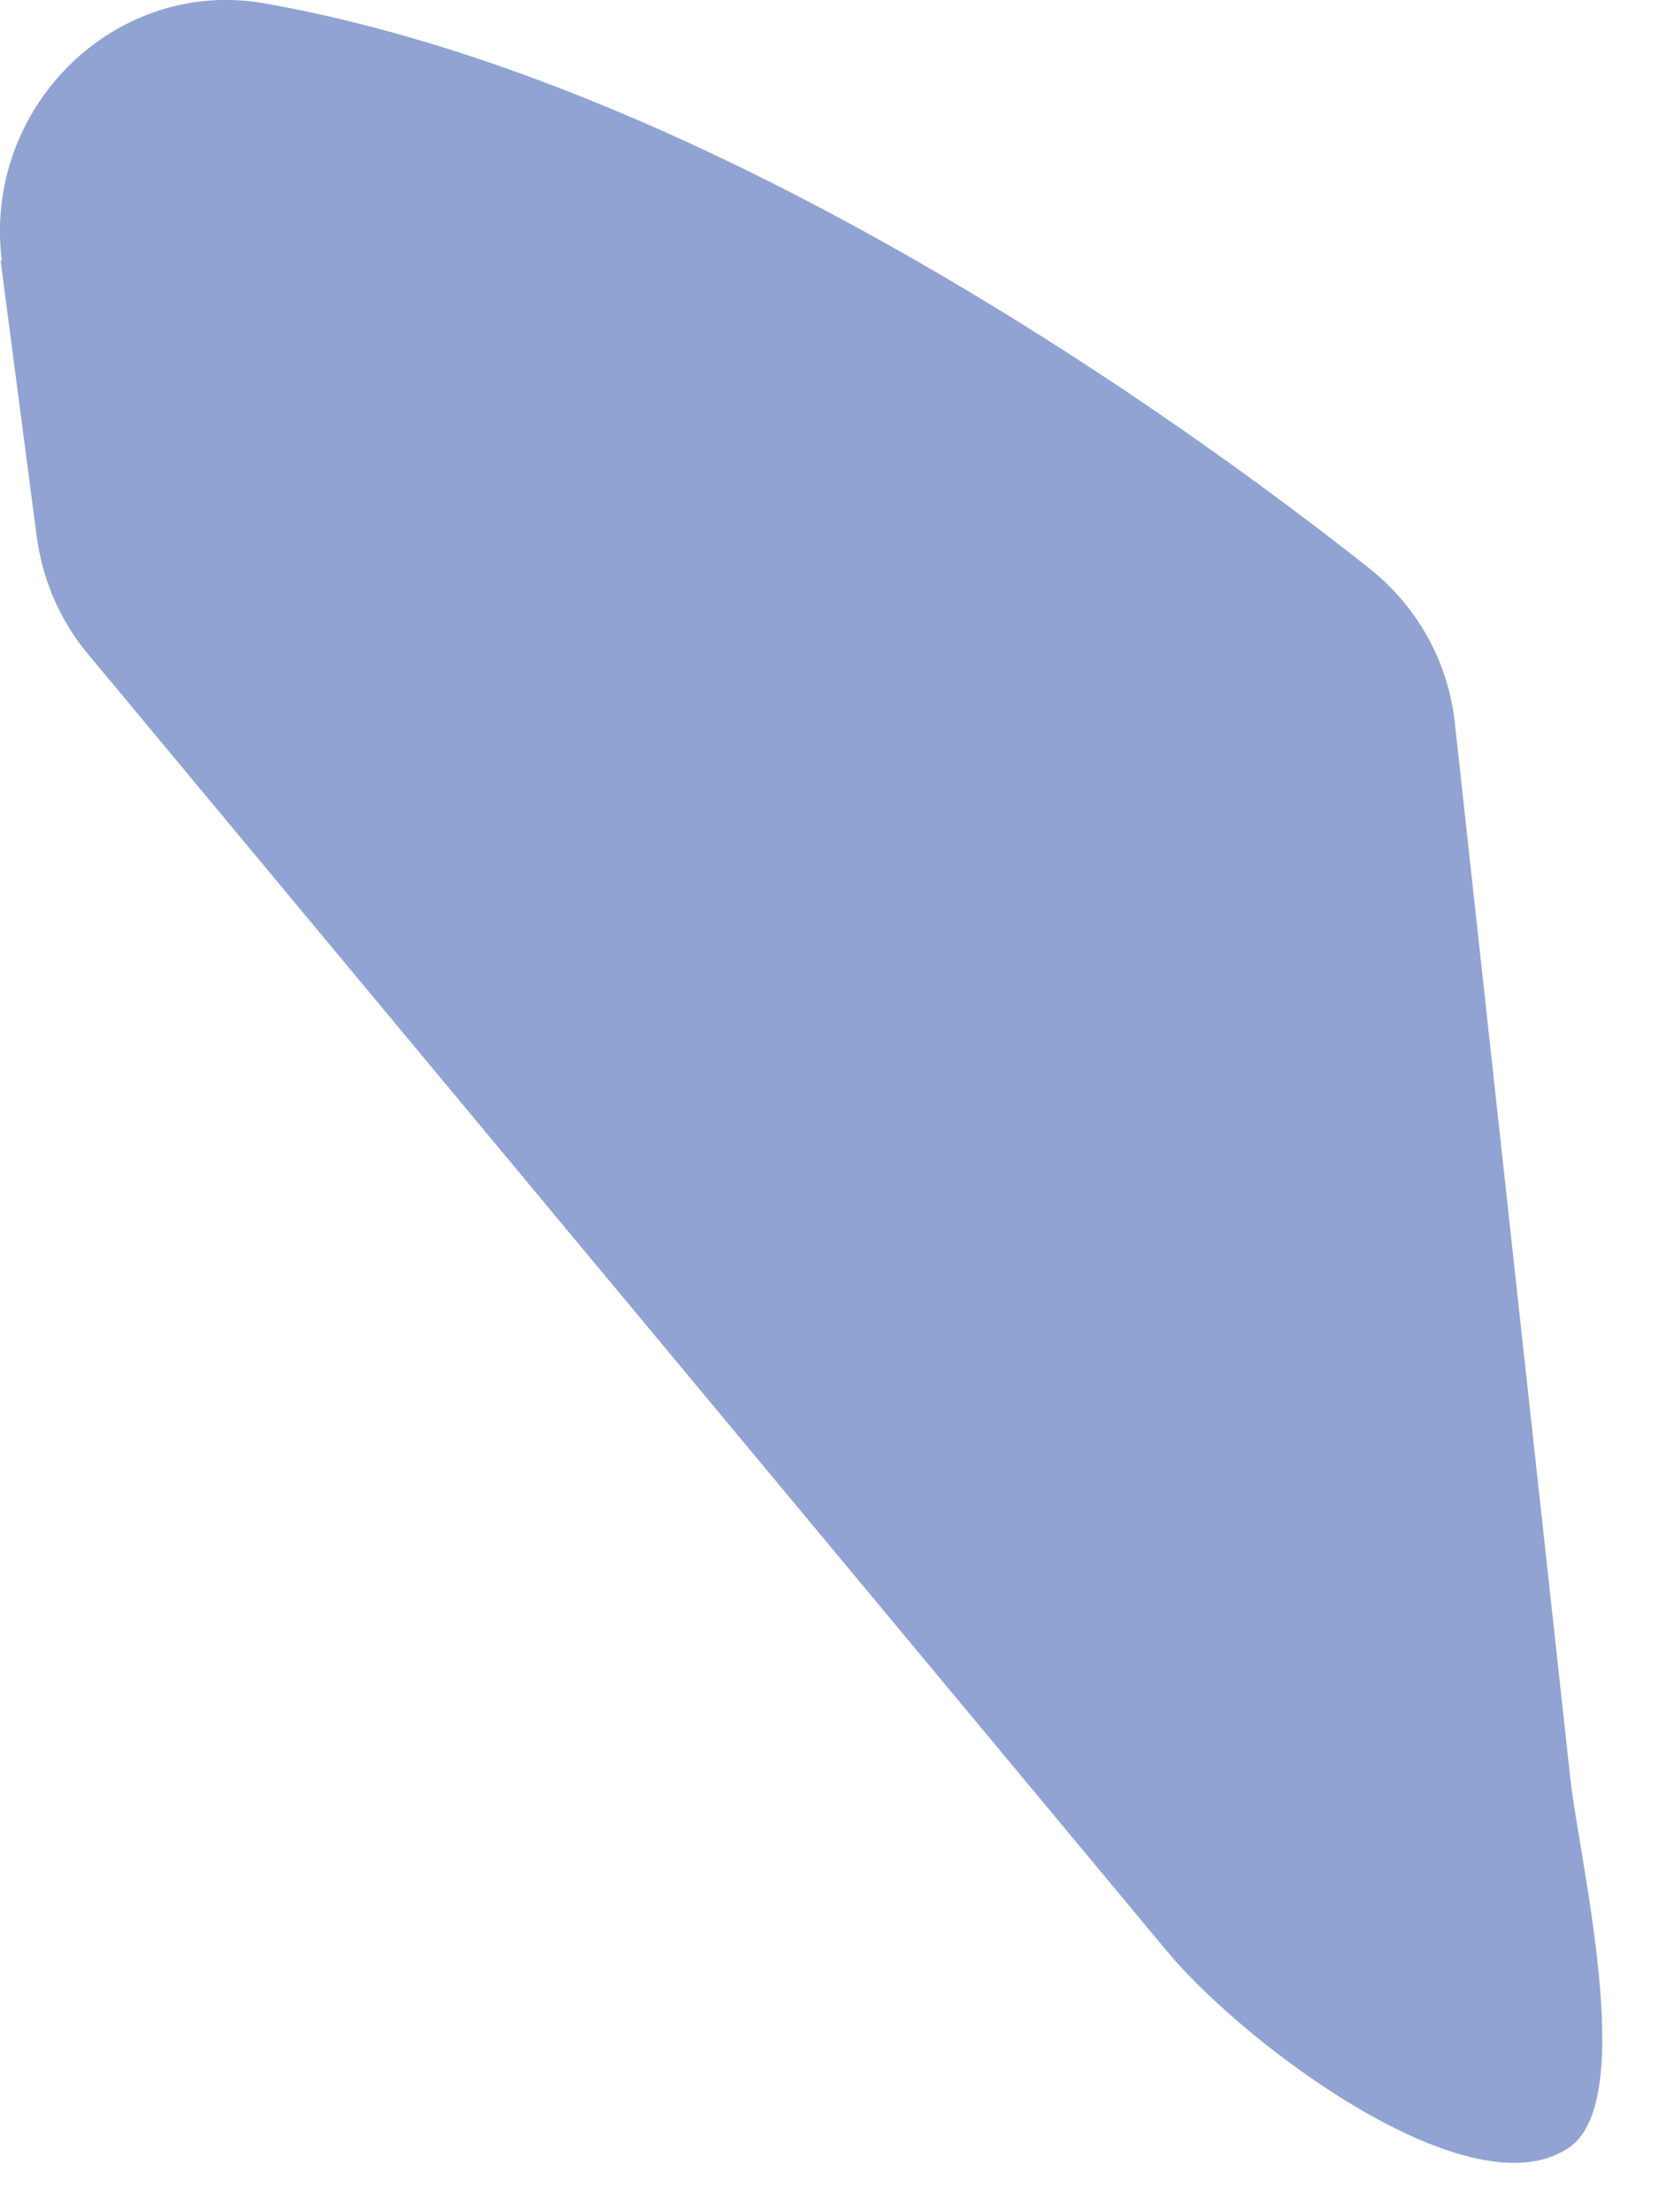 <?xml version="1.0" encoding="utf-8"?>
<svg xmlns="http://www.w3.org/2000/svg" fill="none" height="100%" overflow="visible" preserveAspectRatio="none" style="display: block;" viewBox="0 0 9 12" width="100%">
<path d="M0.003 1.412L0.199 2.91C0.231 3.145 0.325 3.367 0.479 3.55L6.329 10.582C6.745 11.085 7.991 12.024 8.519 11.644C8.883 11.381 8.568 10.094 8.519 9.647L7.893 3.926C7.858 3.592 7.69 3.29 7.427 3.082C6.455 2.312 3.897 0.456 1.441 0.019C0.623 -0.128 -0.095 0.586 0.01 1.415L0.003 1.412Z" fill="#91A3D3" id="Vector"/>
</svg>